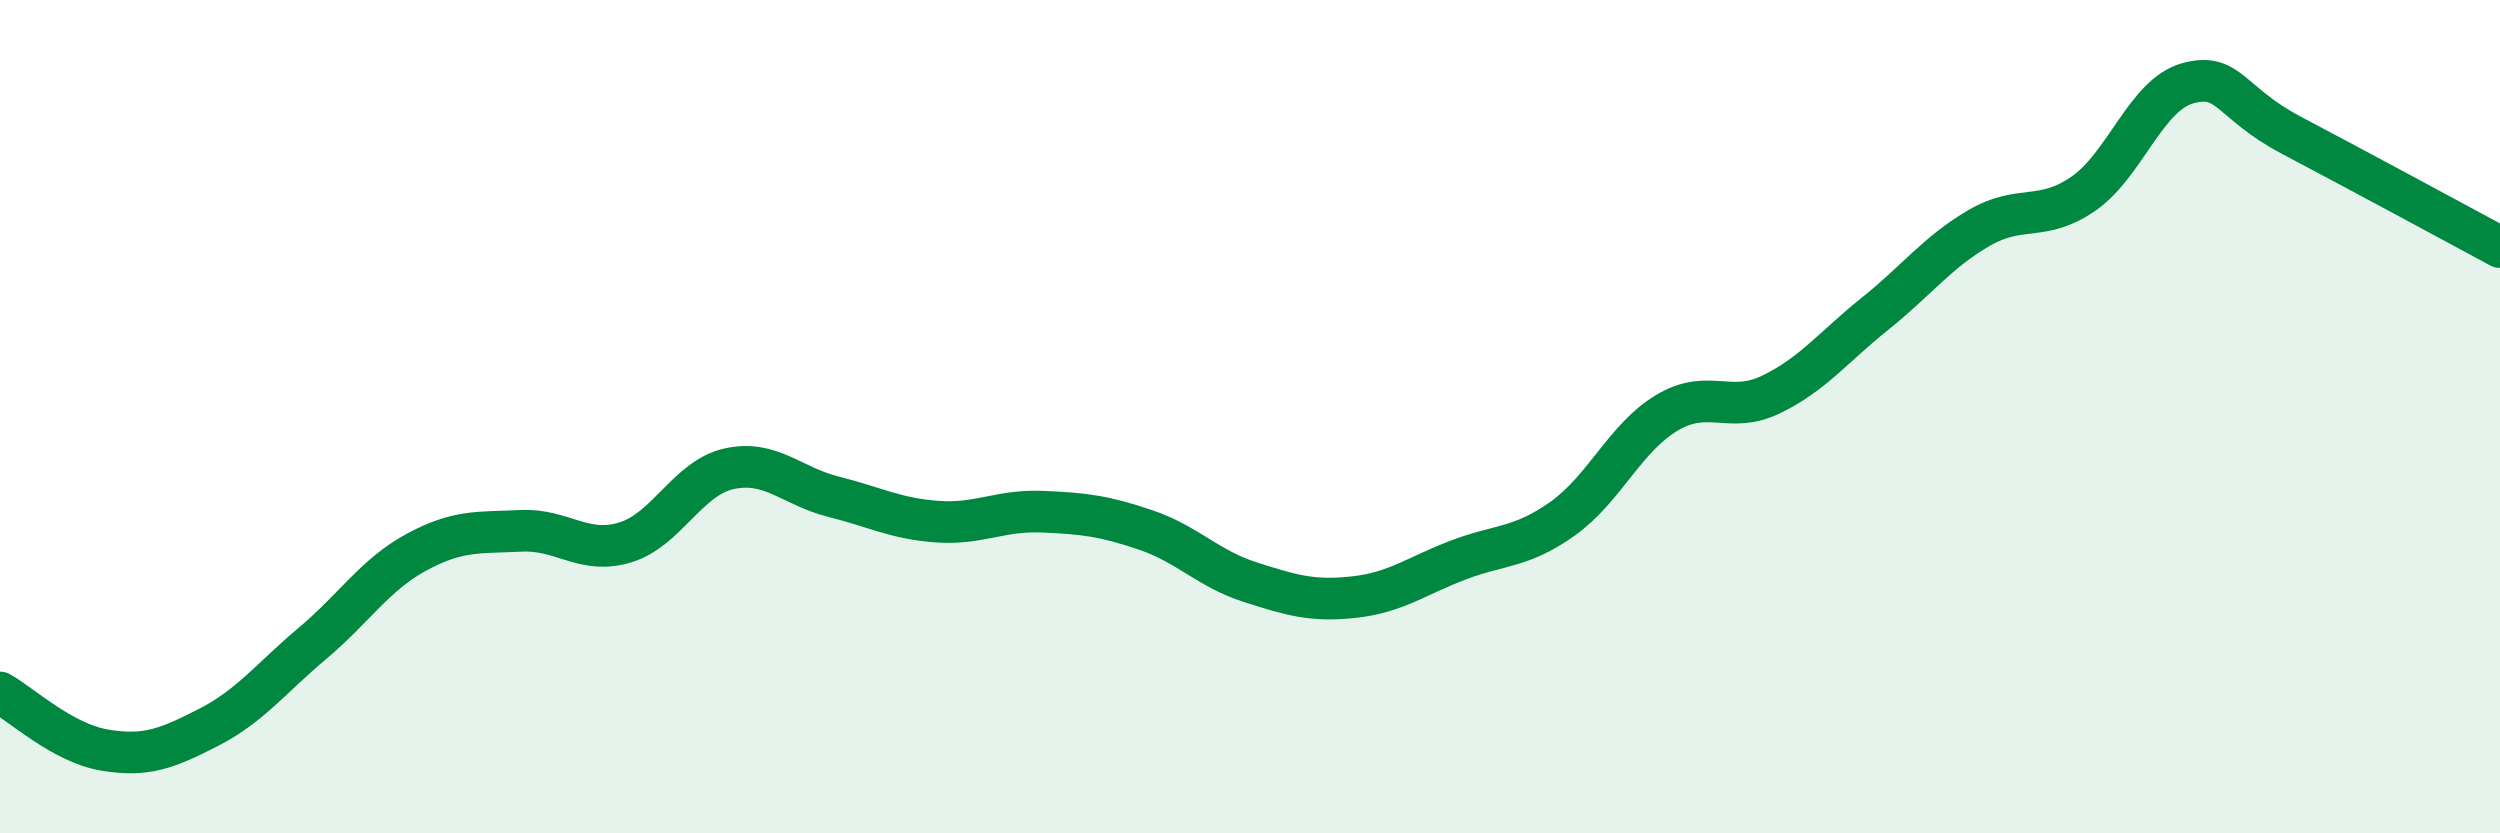 
    <svg width="60" height="20" viewBox="0 0 60 20" xmlns="http://www.w3.org/2000/svg">
      <path
        d="M 0,16.62 C 0.5,16.9 1.5,17.83 2.5,18 C 3.5,18.17 4,17.97 5,17.46 C 6,16.95 6.5,16.28 7.5,15.44 C 8.5,14.6 9,13.79 10,13.25 C 11,12.71 11.5,12.79 12.5,12.74 C 13.5,12.69 14,13.32 15,13.02 C 16,12.72 16.5,11.47 17.5,11.25 C 18.5,11.03 19,11.67 20,11.92 C 21,12.17 21.5,12.45 22.5,12.52 C 23.5,12.59 24,12.24 25,12.28 C 26,12.32 26.5,12.38 27.5,12.72 C 28.5,13.06 29,13.65 30,13.97 C 31,14.29 31.5,14.44 32.5,14.33 C 33.5,14.22 34,13.82 35,13.44 C 36,13.06 36.5,13.16 37.5,12.45 C 38.5,11.74 39,10.51 40,9.91 C 41,9.31 41.5,9.95 42.5,9.47 C 43.5,8.99 44,8.33 45,7.53 C 46,6.73 46.5,6.05 47.5,5.47 C 48.5,4.89 49,5.34 50,4.65 C 51,3.96 51.5,2.28 52.5,2 C 53.5,1.72 53.5,2.46 55,3.25 C 56.5,4.04 59,5.39 60,5.93L60 20L0 20Z"
        fill="#008740"
        opacity="0.1"
        stroke-linecap="round"
        stroke-linejoin="round"
      />
      <path
        d="M 0,16.62 C 0.5,16.9 1.5,17.83 2.5,18 C 3.5,18.17 4,17.97 5,17.46 C 6,16.95 6.5,16.28 7.5,15.44 C 8.5,14.6 9,13.79 10,13.25 C 11,12.71 11.5,12.79 12.5,12.74 C 13.5,12.69 14,13.32 15,13.02 C 16,12.72 16.5,11.47 17.5,11.25 C 18.5,11.03 19,11.67 20,11.92 C 21,12.17 21.5,12.45 22.5,12.52 C 23.5,12.59 24,12.24 25,12.28 C 26,12.32 26.5,12.38 27.5,12.72 C 28.5,13.06 29,13.65 30,13.97 C 31,14.29 31.5,14.44 32.5,14.33 C 33.5,14.22 34,13.82 35,13.44 C 36,13.06 36.5,13.16 37.5,12.45 C 38.5,11.74 39,10.51 40,9.91 C 41,9.31 41.5,9.95 42.5,9.47 C 43.5,8.99 44,8.33 45,7.53 C 46,6.73 46.5,6.05 47.5,5.47 C 48.5,4.89 49,5.34 50,4.65 C 51,3.96 51.5,2.28 52.5,2 C 53.5,1.72 53.5,2.46 55,3.25 C 56.5,4.04 59,5.39 60,5.93"
        stroke="#008740"
        stroke-width="1"
        fill="none"
        stroke-linecap="round"
        stroke-linejoin="round"
      />
    </svg>
  